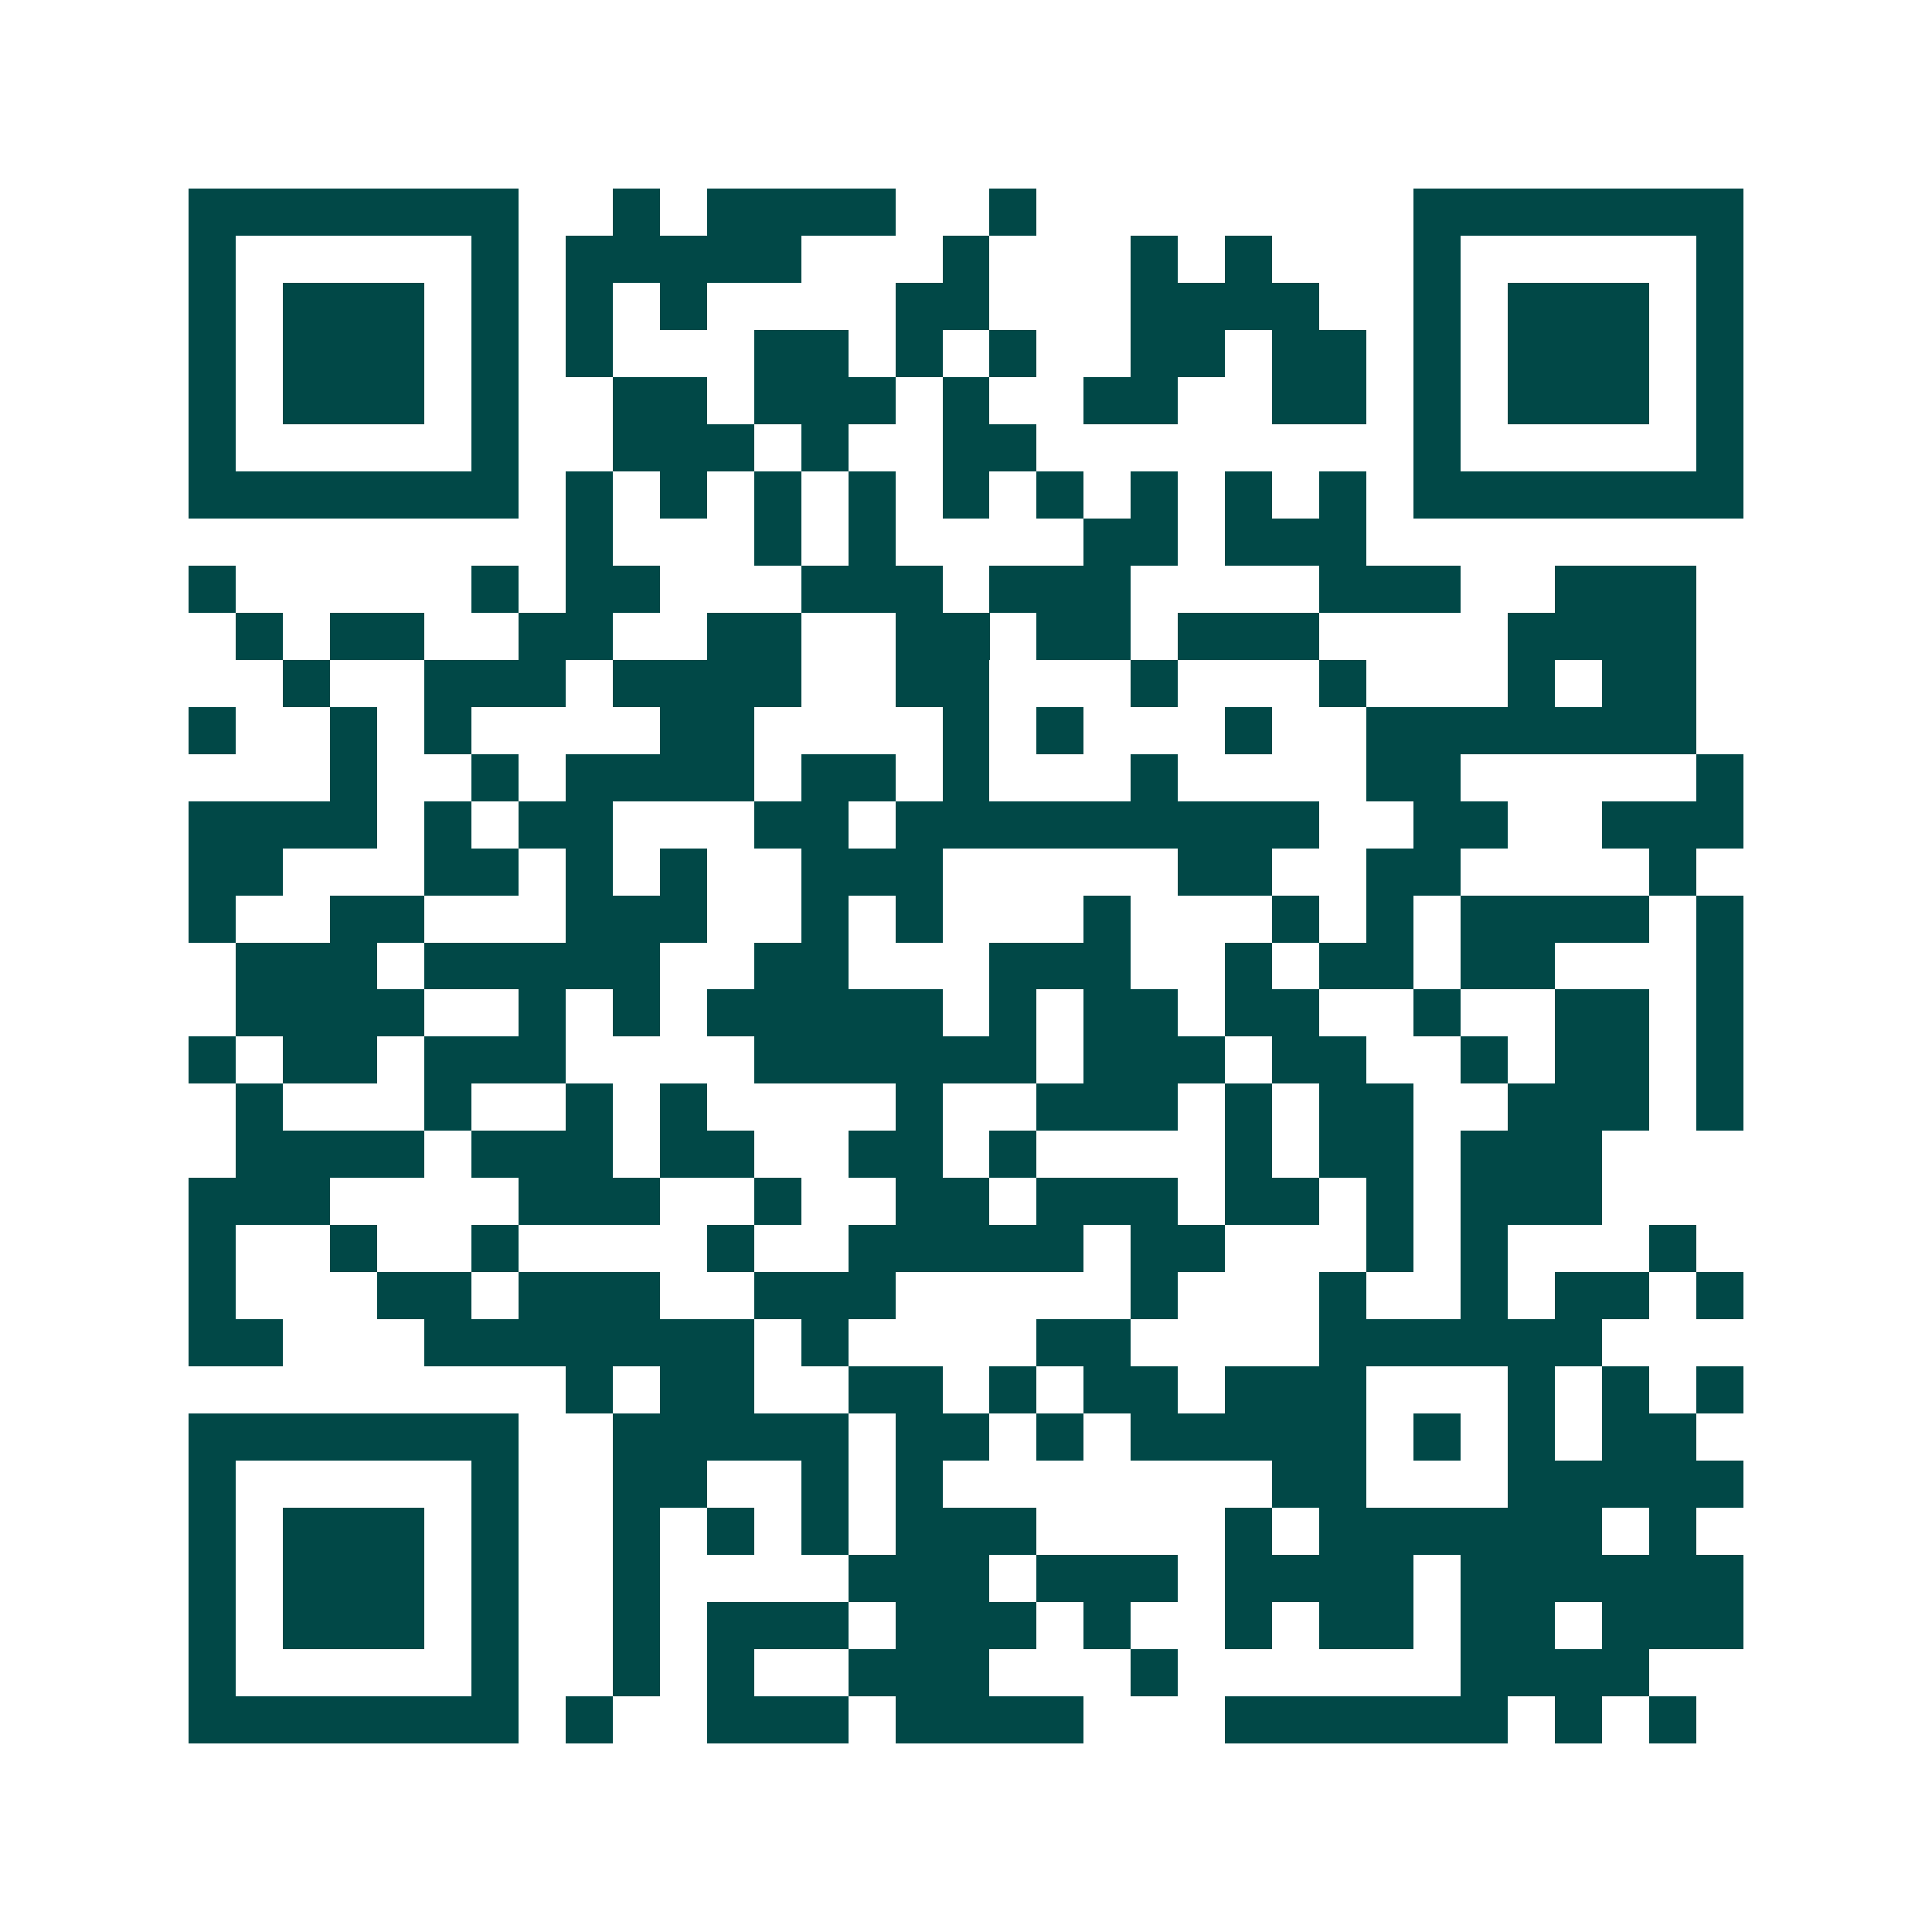 <svg xmlns="http://www.w3.org/2000/svg" width="200" height="200" viewBox="0 0 41 41" shape-rendering="crispEdges"><path fill="#ffffff" d="M0 0h41v41H0z"/><path stroke="#014847" d="M4 4.5h7m2 0h1m1 0h4m2 0h1m8 0h7M4 5.5h1m5 0h1m1 0h5m3 0h1m3 0h1m1 0h1m3 0h1m5 0h1M4 6.5h1m1 0h3m1 0h1m1 0h1m1 0h1m4 0h2m3 0h4m2 0h1m1 0h3m1 0h1M4 7.5h1m1 0h3m1 0h1m1 0h1m3 0h2m1 0h1m1 0h1m2 0h2m1 0h2m1 0h1m1 0h3m1 0h1M4 8.5h1m1 0h3m1 0h1m2 0h2m1 0h3m1 0h1m2 0h2m2 0h2m1 0h1m1 0h3m1 0h1M4 9.5h1m5 0h1m2 0h3m1 0h1m2 0h2m8 0h1m5 0h1M4 10.5h7m1 0h1m1 0h1m1 0h1m1 0h1m1 0h1m1 0h1m1 0h1m1 0h1m1 0h1m1 0h7M12 11.5h1m3 0h1m1 0h1m4 0h2m1 0h3M4 12.5h1m5 0h1m1 0h2m3 0h3m1 0h3m4 0h3m2 0h3M5 13.5h1m1 0h2m2 0h2m2 0h2m2 0h2m1 0h2m1 0h3m4 0h4M6 14.5h1m2 0h3m1 0h4m2 0h2m3 0h1m3 0h1m3 0h1m1 0h2M4 15.5h1m2 0h1m1 0h1m4 0h2m4 0h1m1 0h1m3 0h1m2 0h7M7 16.5h1m2 0h1m1 0h4m1 0h2m1 0h1m3 0h1m4 0h2m5 0h1M4 17.5h4m1 0h1m1 0h2m3 0h2m1 0h9m2 0h2m2 0h3M4 18.5h2m3 0h2m1 0h1m1 0h1m2 0h3m5 0h2m2 0h2m4 0h1M4 19.5h1m2 0h2m3 0h3m2 0h1m1 0h1m3 0h1m3 0h1m1 0h1m1 0h4m1 0h1M5 20.5h3m1 0h5m2 0h2m3 0h3m2 0h1m1 0h2m1 0h2m3 0h1M5 21.5h4m2 0h1m1 0h1m1 0h5m1 0h1m1 0h2m1 0h2m2 0h1m2 0h2m1 0h1M4 22.5h1m1 0h2m1 0h3m4 0h6m1 0h3m1 0h2m2 0h1m1 0h2m1 0h1M5 23.5h1m3 0h1m2 0h1m1 0h1m4 0h1m2 0h3m1 0h1m1 0h2m2 0h3m1 0h1M5 24.5h4m1 0h3m1 0h2m2 0h2m1 0h1m4 0h1m1 0h2m1 0h3M4 25.5h3m4 0h3m2 0h1m2 0h2m1 0h3m1 0h2m1 0h1m1 0h3M4 26.5h1m2 0h1m2 0h1m4 0h1m2 0h5m1 0h2m3 0h1m1 0h1m3 0h1M4 27.5h1m3 0h2m1 0h3m2 0h3m5 0h1m3 0h1m2 0h1m1 0h2m1 0h1M4 28.5h2m3 0h7m1 0h1m4 0h2m4 0h6M12 29.5h1m1 0h2m2 0h2m1 0h1m1 0h2m1 0h3m3 0h1m1 0h1m1 0h1M4 30.5h7m2 0h5m1 0h2m1 0h1m1 0h5m1 0h1m1 0h1m1 0h2M4 31.5h1m5 0h1m2 0h2m2 0h1m1 0h1m7 0h2m3 0h5M4 32.5h1m1 0h3m1 0h1m2 0h1m1 0h1m1 0h1m1 0h3m4 0h1m1 0h6m1 0h1M4 33.5h1m1 0h3m1 0h1m2 0h1m4 0h3m1 0h3m1 0h4m1 0h6M4 34.5h1m1 0h3m1 0h1m2 0h1m1 0h3m1 0h3m1 0h1m2 0h1m1 0h2m1 0h2m1 0h3M4 35.5h1m5 0h1m2 0h1m1 0h1m2 0h3m3 0h1m6 0h4M4 36.5h7m1 0h1m2 0h3m1 0h4m3 0h6m1 0h1m1 0h1"/></svg>

